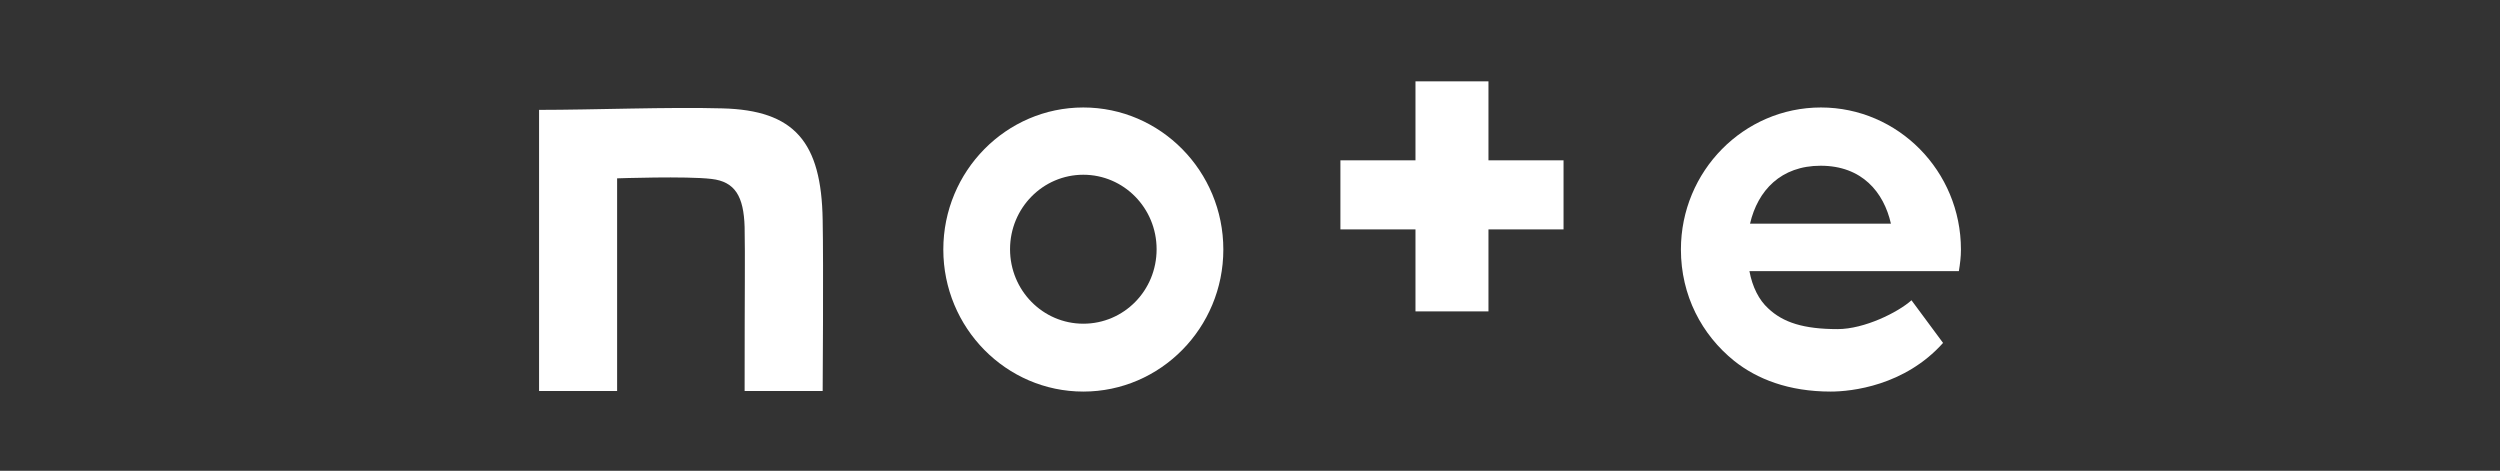 <svg width="600" height="113" viewBox="0 0 600 113" fill="none" xmlns="http://www.w3.org/2000/svg">
<rect x="0" y="0" width="600" height="113" fill="#333333" stroke="none"/>
<path d="M173.345 26.01C160.476 25.649 142.459 26.37 129.375 26.37V93.833H148.107V42.803C148.107 42.803 164.766 42.226 170.771 42.947C176.419 43.596 178.493 47.128 178.708 54.48C178.85 62.84 178.708 67.237 178.708 93.833H197.44C197.44 93.833 197.654 63.417 197.44 52.822C197.153 34.01 190.647 26.442 173.345 26.01Z" fill="white"/>
<path d="M259.998 25.794C241.481 25.794 226.395 41.074 226.395 59.885C226.395 78.698 241.481 93.978 259.998 93.978C278.515 93.978 293.601 78.698 293.601 59.885C293.601 41.074 278.515 25.794 259.998 25.794ZM259.998 77.689C250.275 77.689 242.41 69.688 242.41 59.814C242.41 49.939 250.275 41.939 259.998 41.939C269.721 41.939 277.586 49.939 277.586 59.814C277.586 69.76 269.721 77.689 259.998 77.689Z" fill="white"/>
<path d="M470.625 59.885C470.625 41.074 455.539 25.794 437.021 25.794C418.505 25.794 403.419 41.074 403.419 59.885C403.419 70.913 408.424 80.355 416.217 86.626C421.65 90.95 429.229 93.978 439.381 93.978C444.315 93.978 457.112 92.609 466.335 82.301L458.756 72.066C455.539 74.95 447.46 78.985 441.025 78.985C432.875 78.985 427.942 77.4 424.367 74.012C422.151 71.995 420.578 68.895 419.863 65.076H470.125C470.411 63.345 470.625 61.687 470.625 59.885ZM420.006 53.687C421.865 45.687 427.441 39.776 436.951 39.776C446.888 39.776 452.107 46.119 453.823 53.687H420.006Z" fill="white"/>
<path d="M357.232 19.523H339.716V38.479H321.699V55.057H339.716V74.734H357.232V55.057H375.249V38.479H357.232V19.523Z" fill="white"/>
</svg>
